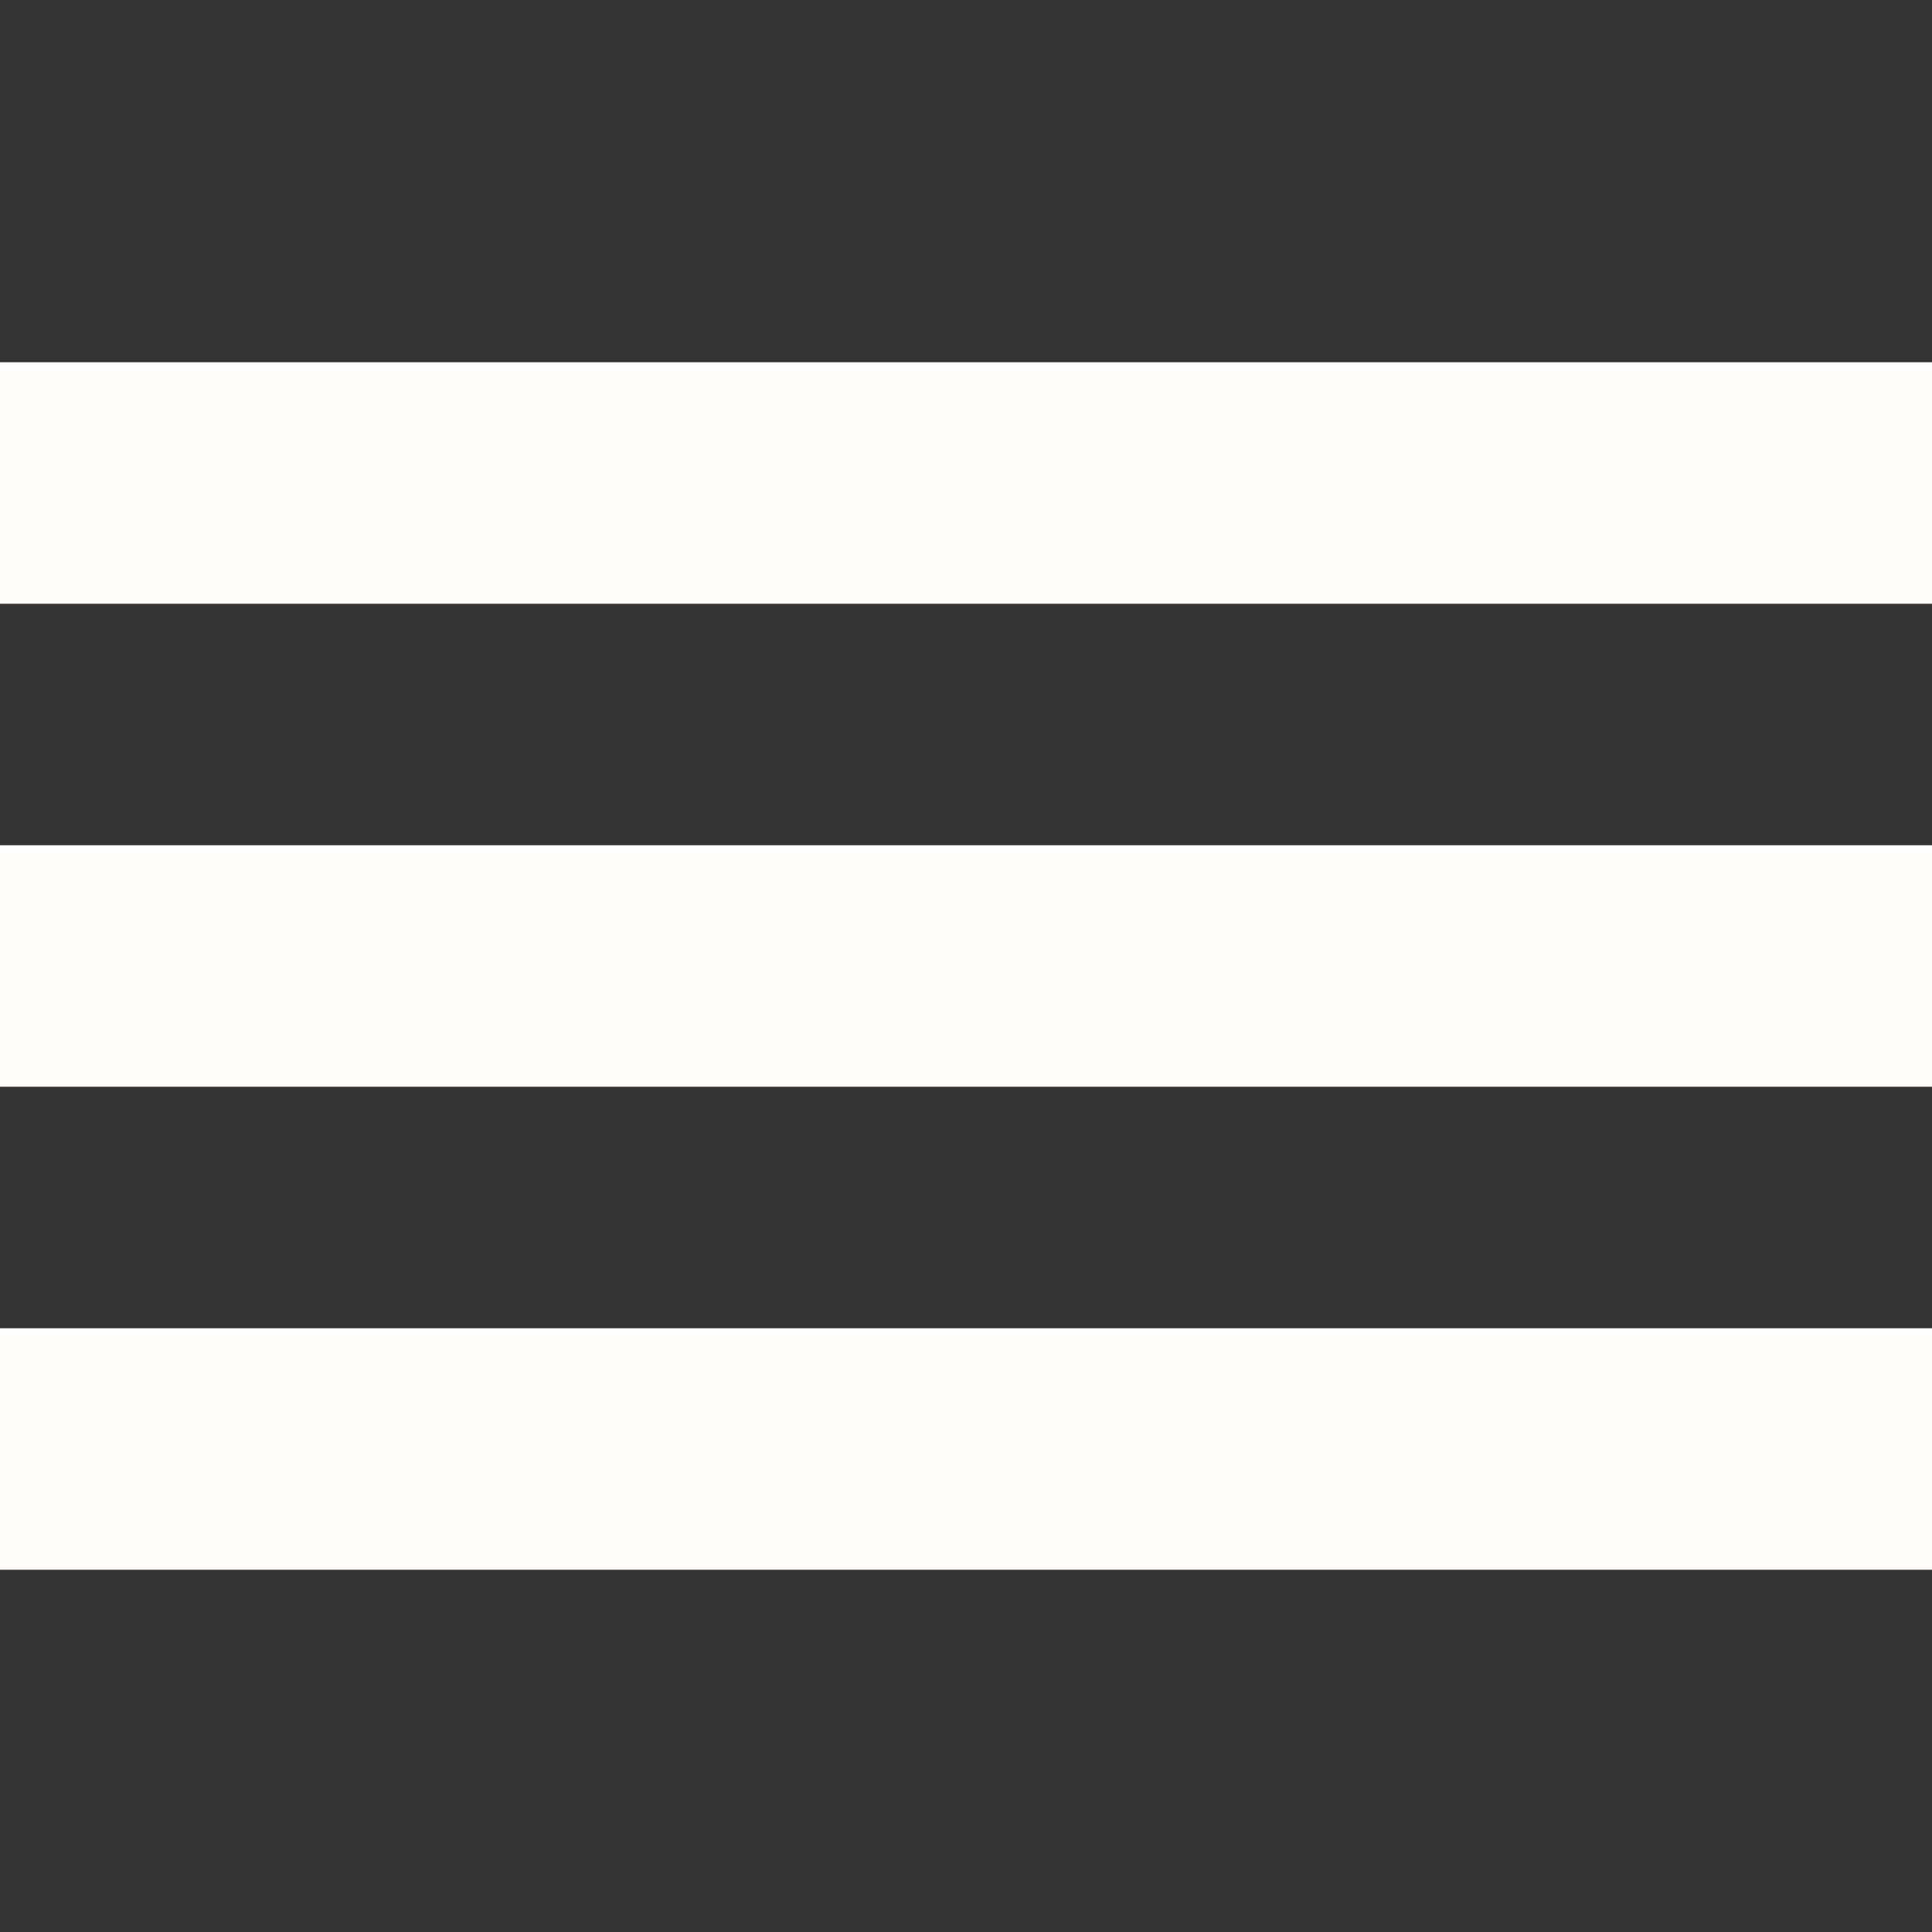 <svg width="32" height="32" viewBox="0 0 32 32" fill="none" xmlns="http://www.w3.org/2000/svg">
<rect x="0" y="0" width="32" height="32" fill="#333333" stroke="none"/>
<g id="Menu Icon">
<path id="Vector" d="M0 8H32M0 16H32M0 24H32" stroke="#FFFCFA" stroke-width="4"/>
</g>
</svg>
